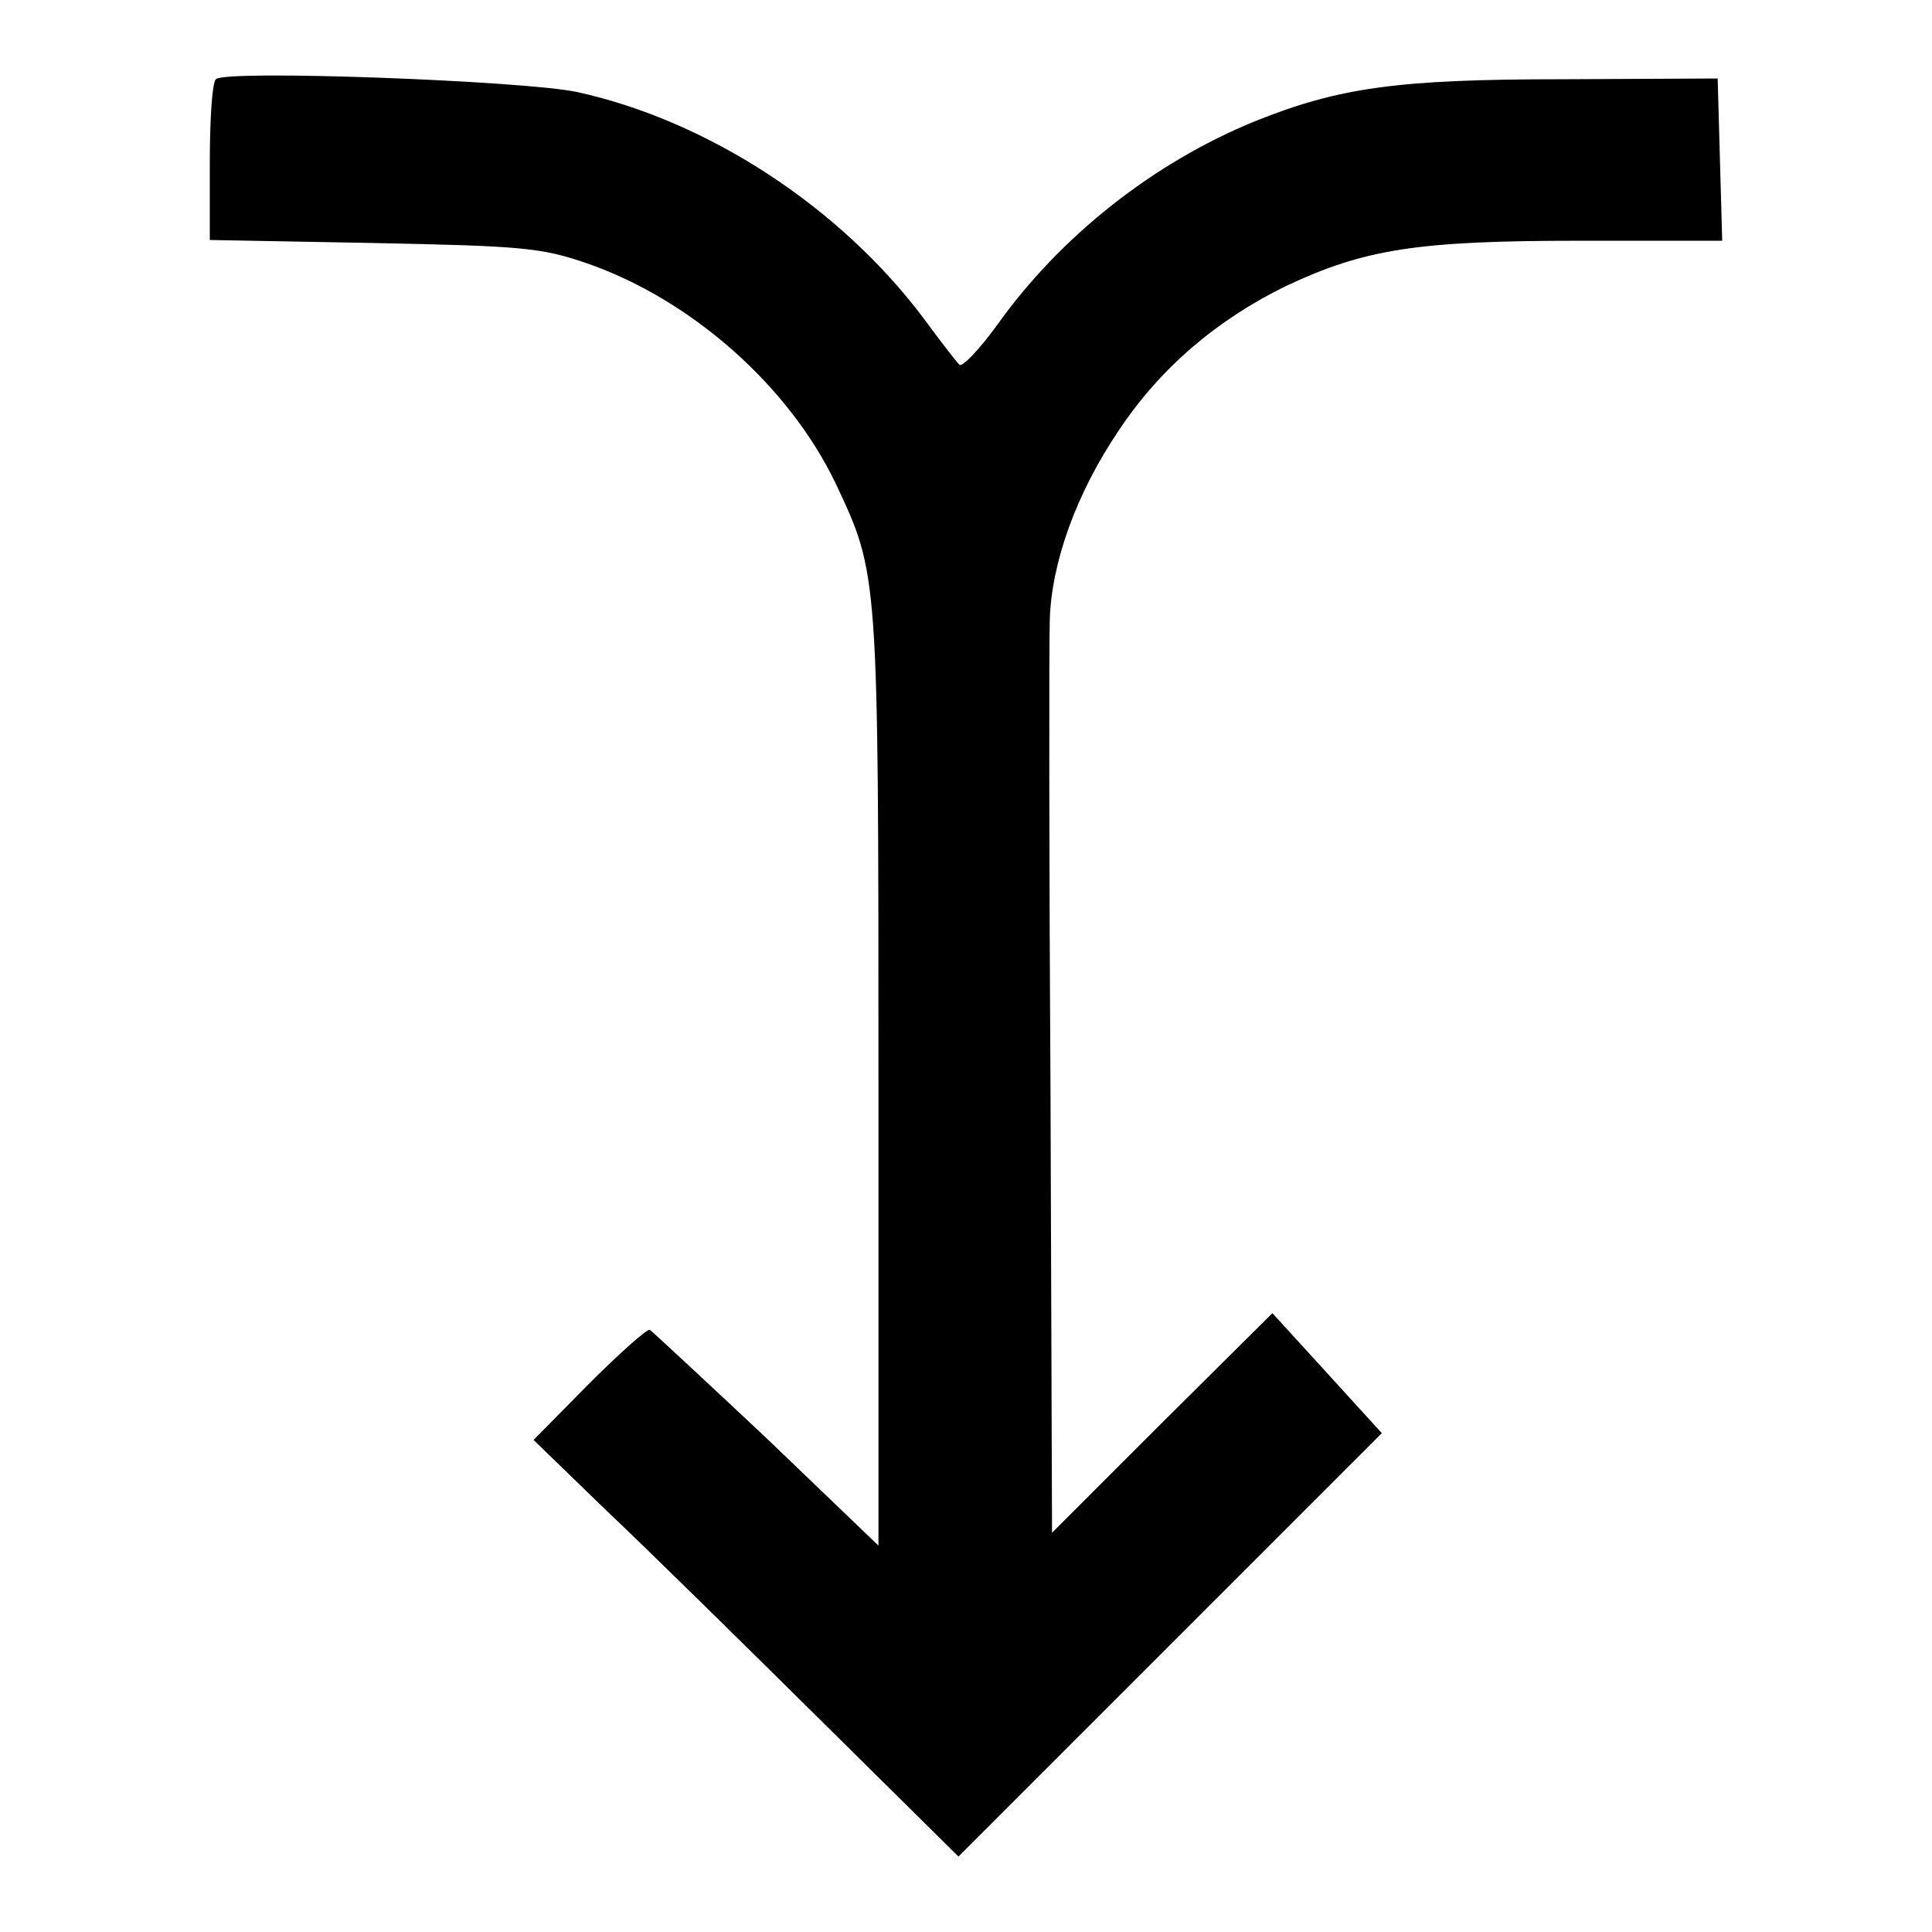 <?xml version="1.0" encoding="utf-8"?>
<!-- Svg Vector Icons : http://www.onlinewebfonts.com/icon -->
<!DOCTYPE svg PUBLIC "-//W3C//DTD SVG 1.1//EN" "http://www.w3.org/Graphics/SVG/1.1/DTD/svg11.dtd">
<svg version="1.1" xmlns="http://www.w3.org/2000/svg" xmlns:xlink="http://www.w3.org/1999/xlink" x="0px" y="0px" viewBox="0 0 256 256" enable-background="new 0 0 256 256" xml:space="preserve">
<g><g><g><path fill="#000000" d="M28.6,10.5c-0.5,0.5-0.8,5.4-0.8,11.1v10.2l21.7,0.4c19.7,0.4,22.2,0.6,28.3,2.7c13.8,4.8,26.7,16.2,32.9,29.1c5.7,12.1,5.7,11.6,5.7,79.1v61.7l-14.8-14.2c-8.2-7.7-15.2-14.2-15.5-14.4c-0.4-0.1-4,3.1-8.1,7.2l-7.3,7.4l9.7,9.4c5.4,5.1,18.1,17.6,28.2,27.6L127,246l28.1-28.1l28-28l-7.2-7.9l-7.3-8L154,188.5l-14.6,14.6l-0.2-57.7c-0.2-31.8-0.2-60.2-0.1-63.2c0.2-7.6,3.5-16.8,9.1-25.1c5.5-8.3,13-14.7,22.2-19.2c10.4-4.9,17.4-6,38.9-6h18.9l-0.3-10.8l-0.3-10.7l-20.5,0.1c-22,0-29.7,1.1-40.9,5.6c-13.4,5.5-25.7,15.2-34.1,27c-2.4,3.3-4.7,5.7-5,5.2c-0.4-0.4-2.5-3.1-4.7-6.1c-11.1-14.8-28.6-26.2-45.9-30C69.6,10.7,29.7,9.2,28.6,10.5z"/></g></g></g>
</svg>